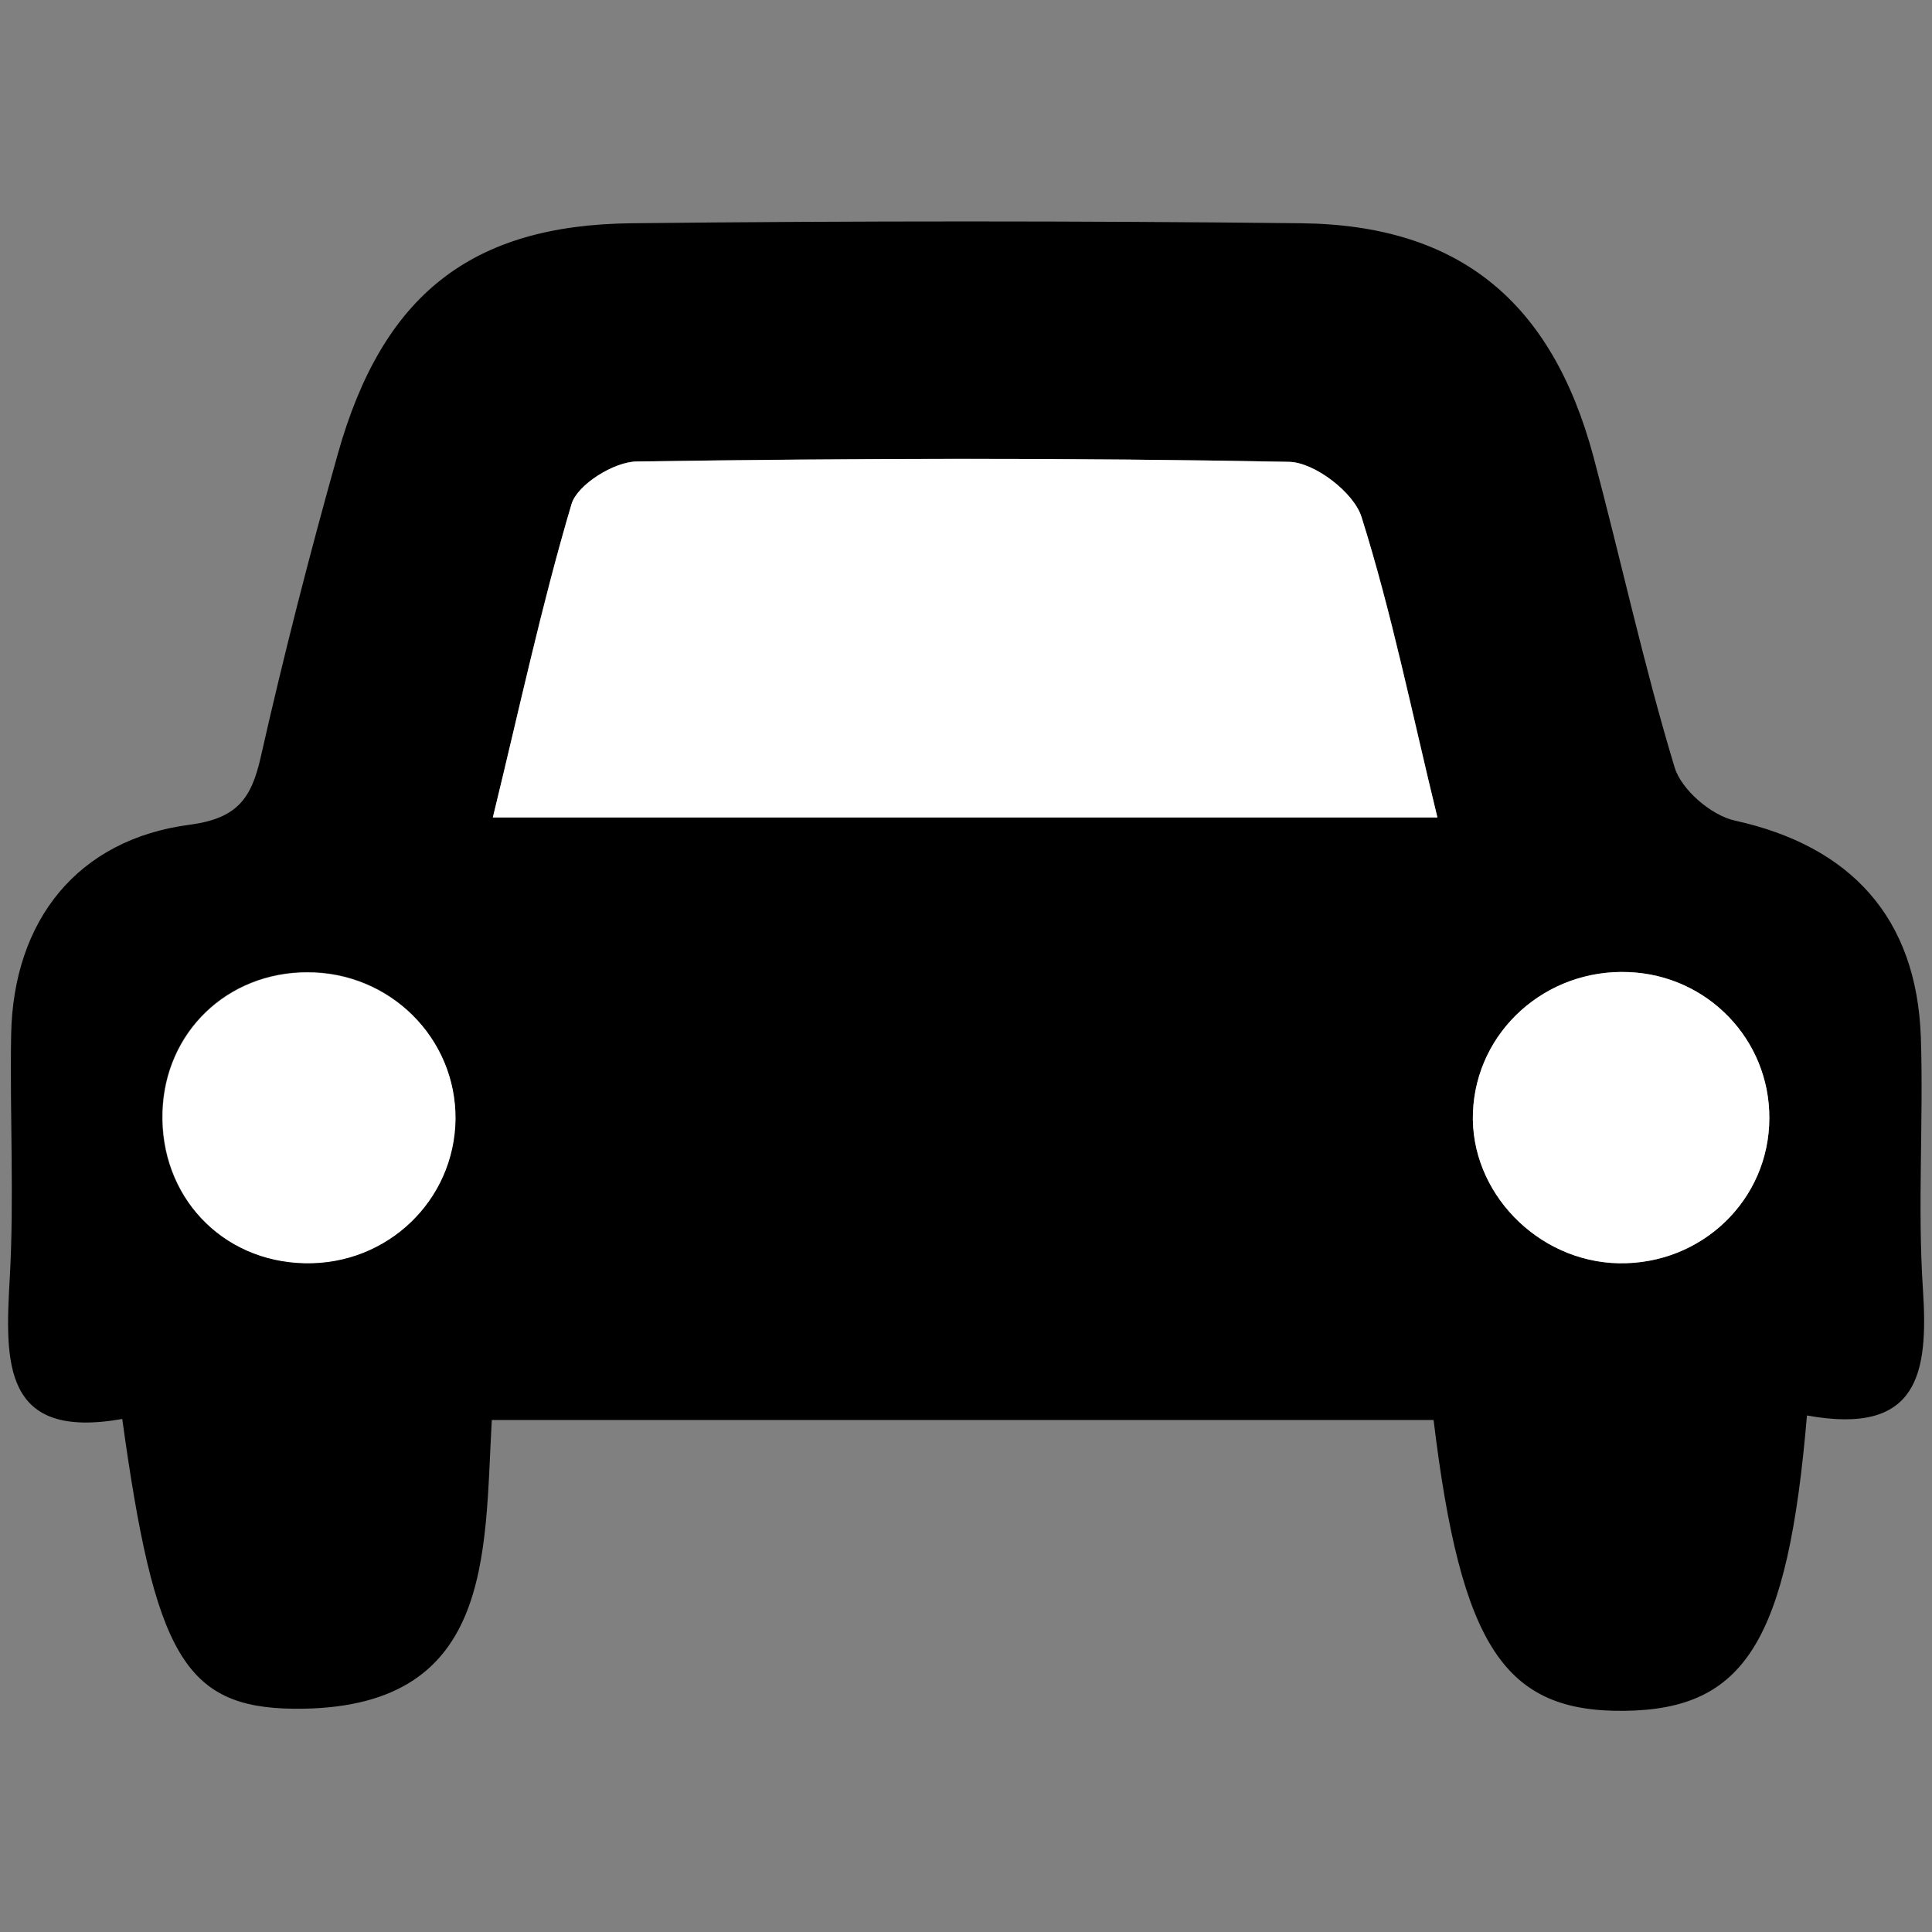 <?xml version="1.0" encoding="UTF-8"?>
<svg xmlns="http://www.w3.org/2000/svg" id="Layer_2" viewBox="0 0 55.47 55.47" width="55.47" height="55.47" x="0" y="0"><rect x="0" y="0" width="55.47" height="55.47" fill="#808080" stroke="none"/><defs><style>.cls-1{fill:#fff;}.cls-2{fill:none;}</style></defs><g id="Layer_1-2"><g><g><path d="M51.88,40.64c-.55,6.5-1.79,8.44-5.24,8.48-3.44,.04-4.69-1.83-5.48-8.35H14.12c-.22,3.89,.07,8.34-5.68,8.29-3.15-.03-4-1.58-4.93-8.32-3.43,.61-3.37-1.6-3.23-4.04,.13-2.32,0-4.66,.04-6.99,.06-3.3,1.92-5.61,5.12-6.03,1.37-.18,1.78-.75,2.05-1.96,.66-2.92,1.4-5.81,2.21-8.69,1.28-4.55,3.81-6.57,8.43-6.62,6.41-.07,12.82-.07,19.23,0,4.53,.05,7.19,2.24,8.39,6.7,.79,2.97,1.44,5.98,2.33,8.92,.19,.64,1.05,1.38,1.73,1.53,3.32,.73,5.22,2.78,5.34,6.22,.08,2.41-.1,4.84,.06,7.24,.16,2.42-.13,4.2-3.33,3.62Zm-10.61-17.17c-.73-3.02-1.31-5.87-2.18-8.63-.22-.7-1.35-1.56-2.08-1.58-6.24-.12-12.49-.11-18.73-.01-.65,0-1.7,.66-1.87,1.22-.87,2.91-1.5,5.89-2.26,9h27.12Zm5.21,12.8c2.38,.04,4.31-1.82,4.32-4.17,0-2.25-1.77-4.1-4.04-4.19-2.38-.1-4.38,1.7-4.47,4.03-.09,2.28,1.85,4.28,4.19,4.33Zm-33.41-4.14c.03-2.33-1.88-4.23-4.25-4.22-2.31,0-4.09,1.73-4.16,4.01-.08,2.41,1.69,4.29,4.08,4.34,2.37,.05,4.3-1.8,4.33-4.14Z"/><path class="cls-1" d="M41.27,23.47H14.15c.76-3.11,1.4-6.09,2.26-9,.17-.56,1.22-1.21,1.87-1.22,6.24-.09,12.49-.11,18.73,.01,.73,.01,1.86,.88,2.08,1.58,.87,2.76,1.44,5.61,2.18,8.63Z"/><path class="cls-1" d="M46.48,36.27c-2.34-.04-4.28-2.05-4.19-4.33,.09-2.33,2.09-4.13,4.47-4.03,2.27,.09,4.05,1.94,4.04,4.19,0,2.35-1.94,4.21-4.32,4.17Z"/><path class="cls-1" d="M13.08,32.13c-.03,2.34-1.96,4.19-4.33,4.14-2.39-.05-4.15-1.93-4.08-4.34,.07-2.29,1.85-4.01,4.16-4.01,2.37,0,4.27,1.89,4.25,4.22Z"/></g><rect class="cls-2" width="55.47" height="55.47"/></g></g></svg>
